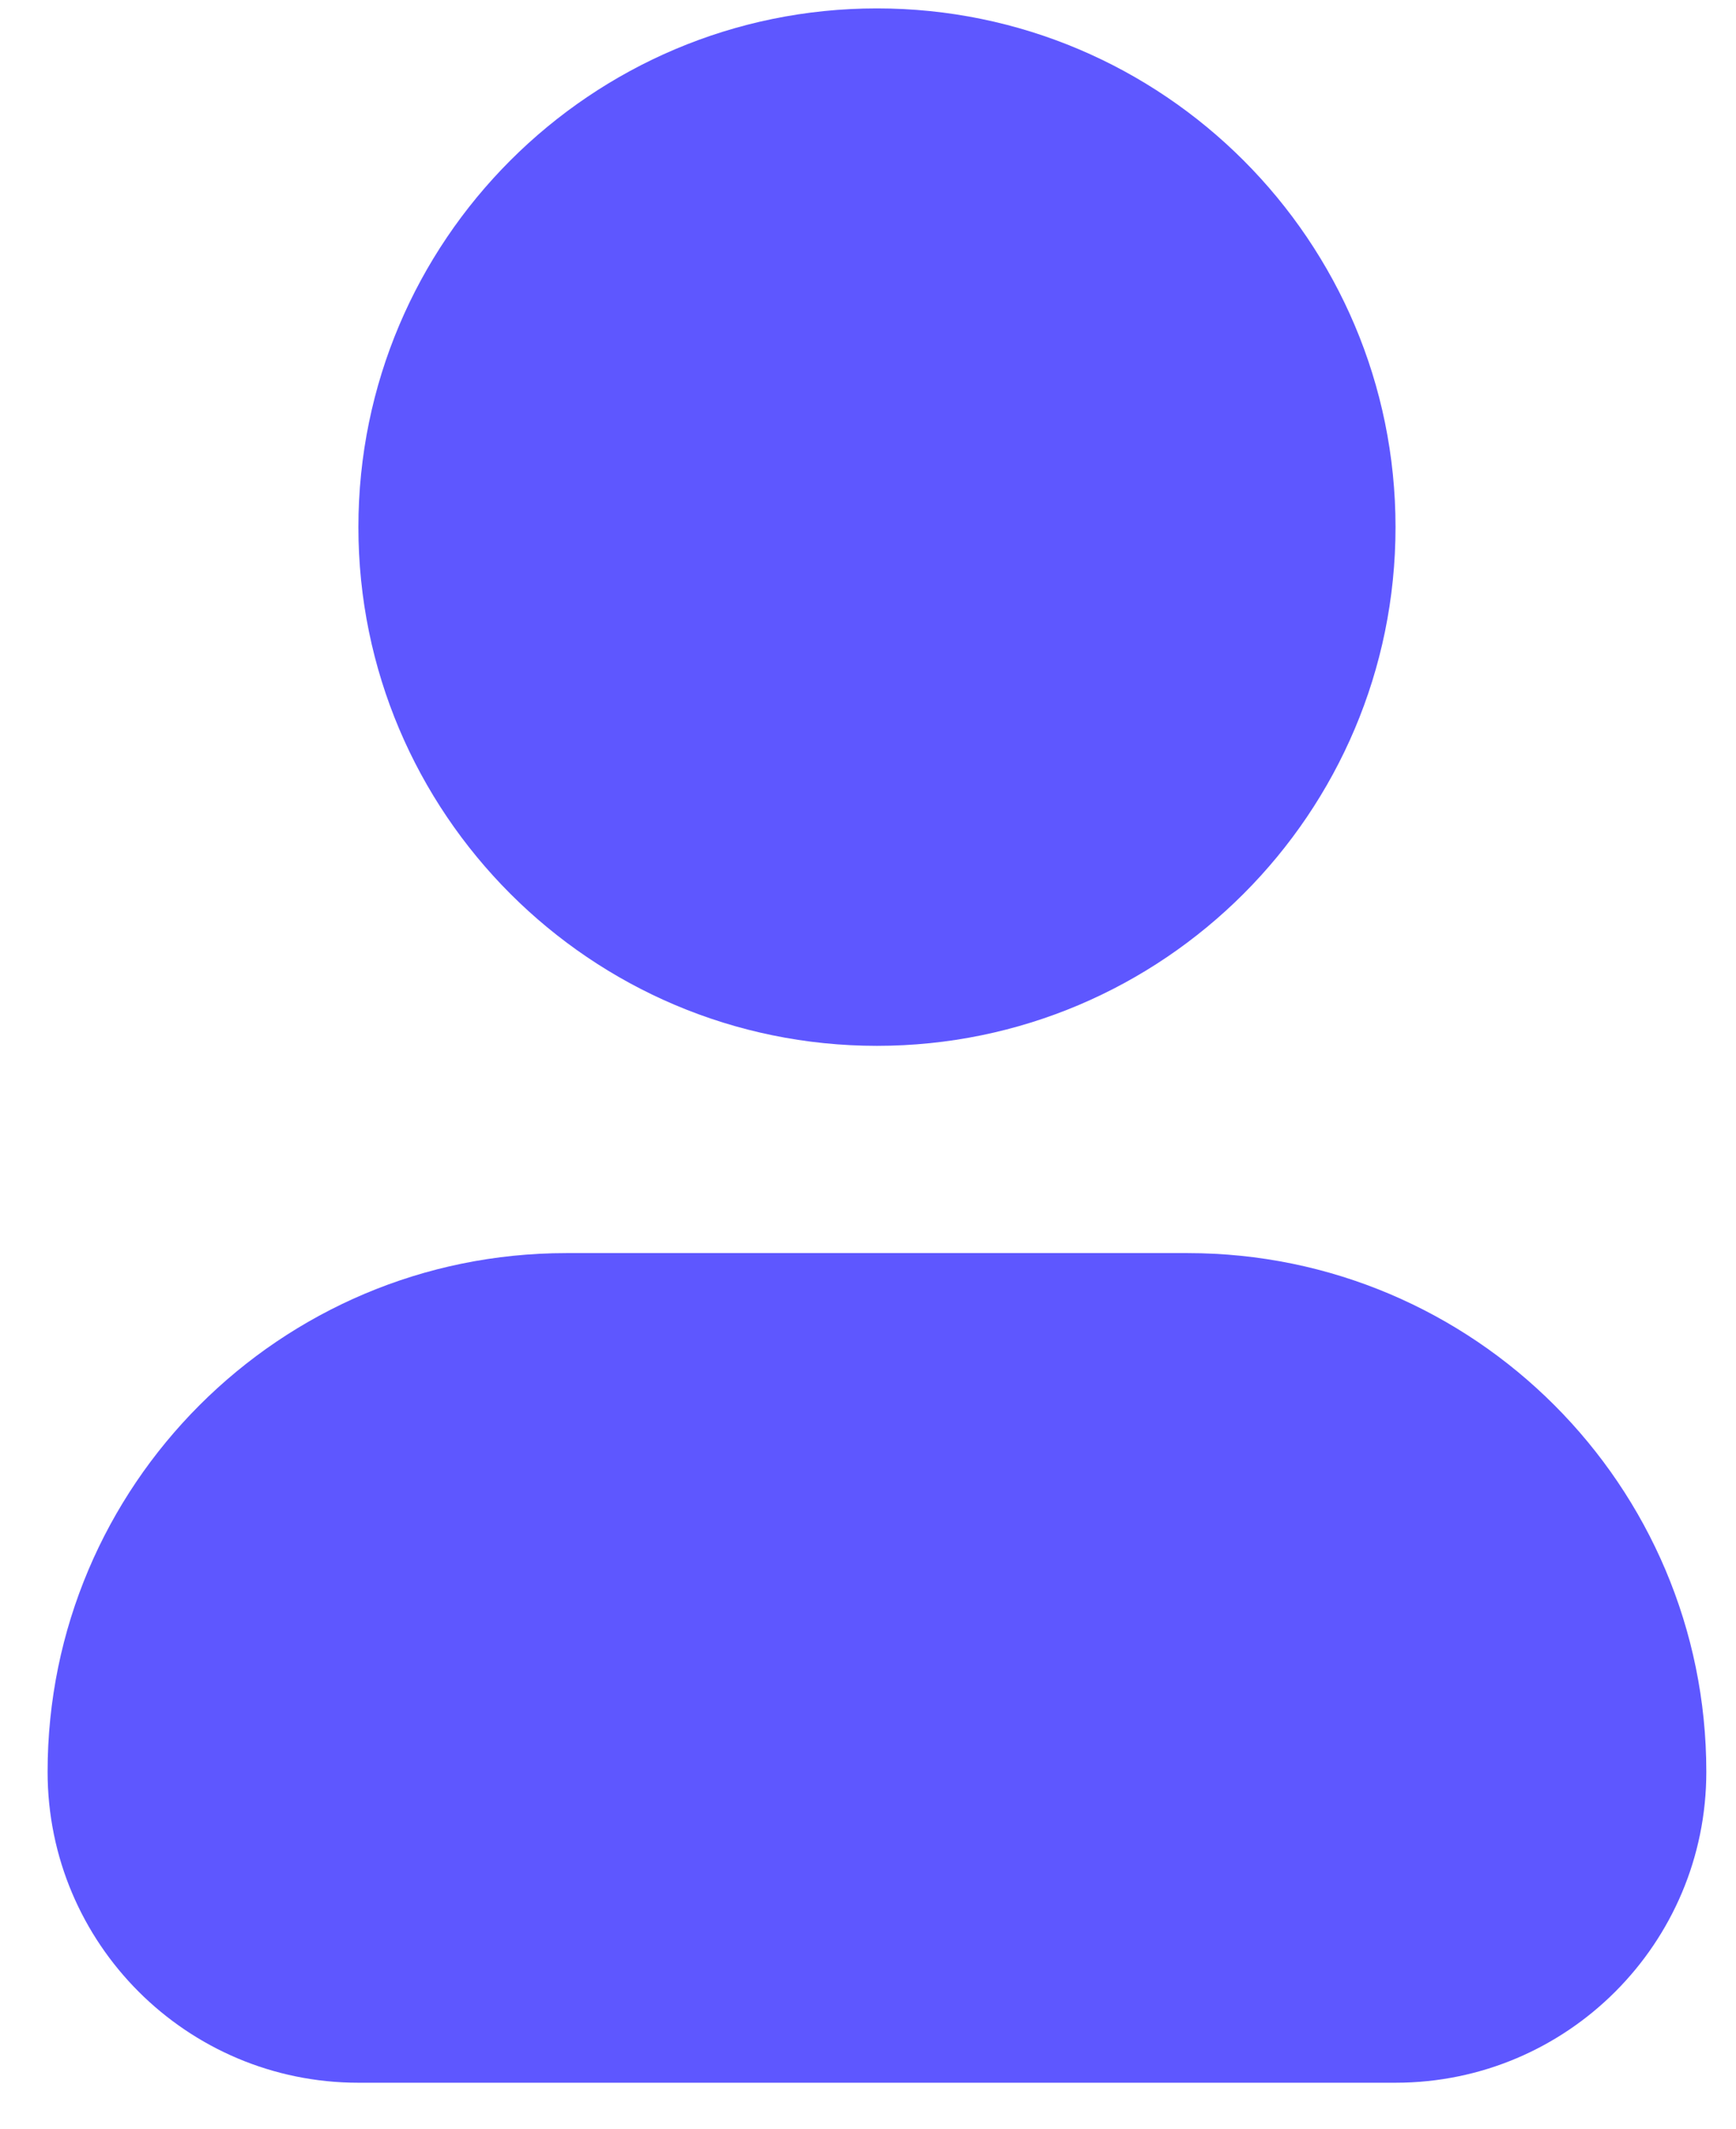 <svg xmlns="http://www.w3.org/2000/svg" fill="none" viewBox="0 0 31 38" height="38" width="31">
<path fill="url(#paint0_linear_187_603)" d="M10.11 22.37C5 22.37 0.85 26.52 0.85 31.63C0.85 34.7 3.34 37.18 6.4 37.18H24.92C27.99 37.18 30.47 34.69 30.47 31.63C30.47 26.52 26.32 22.37 21.21 22.37H10.1H10.11Z"></path>
<path fill="url(#paint1_linear_187_603)" d="M15.66 0.15C10.55 0.15 6.4 4.3 6.4 9.41C6.4 14.52 10.55 18.67 15.66 18.67C20.77 18.67 24.92 14.52 24.92 9.41C24.92 4.3 20.77 0.15 15.66 0.15Z"></path>
<defs>
<linearGradient gradientUnits="userSpaceOnUse" y2="21.92" x2="24.6" y1="39.8" x1="6.72" id="paint0_linear_187_603">
<stop stop-color="#5E57FF"></stop>
<stop stop-color="#5E57FF" offset="1"></stop>
</linearGradient>
<linearGradient gradientUnits="userSpaceOnUse" y2="2.86" x2="22.21" y1="15.95" x1="9.12" id="paint1_linear_187_603">
<stop stop-color="#5E57FF"></stop>
<stop stop-color="#5E57FF" offset="1"></stop>
</linearGradient>
</defs>
</svg>
